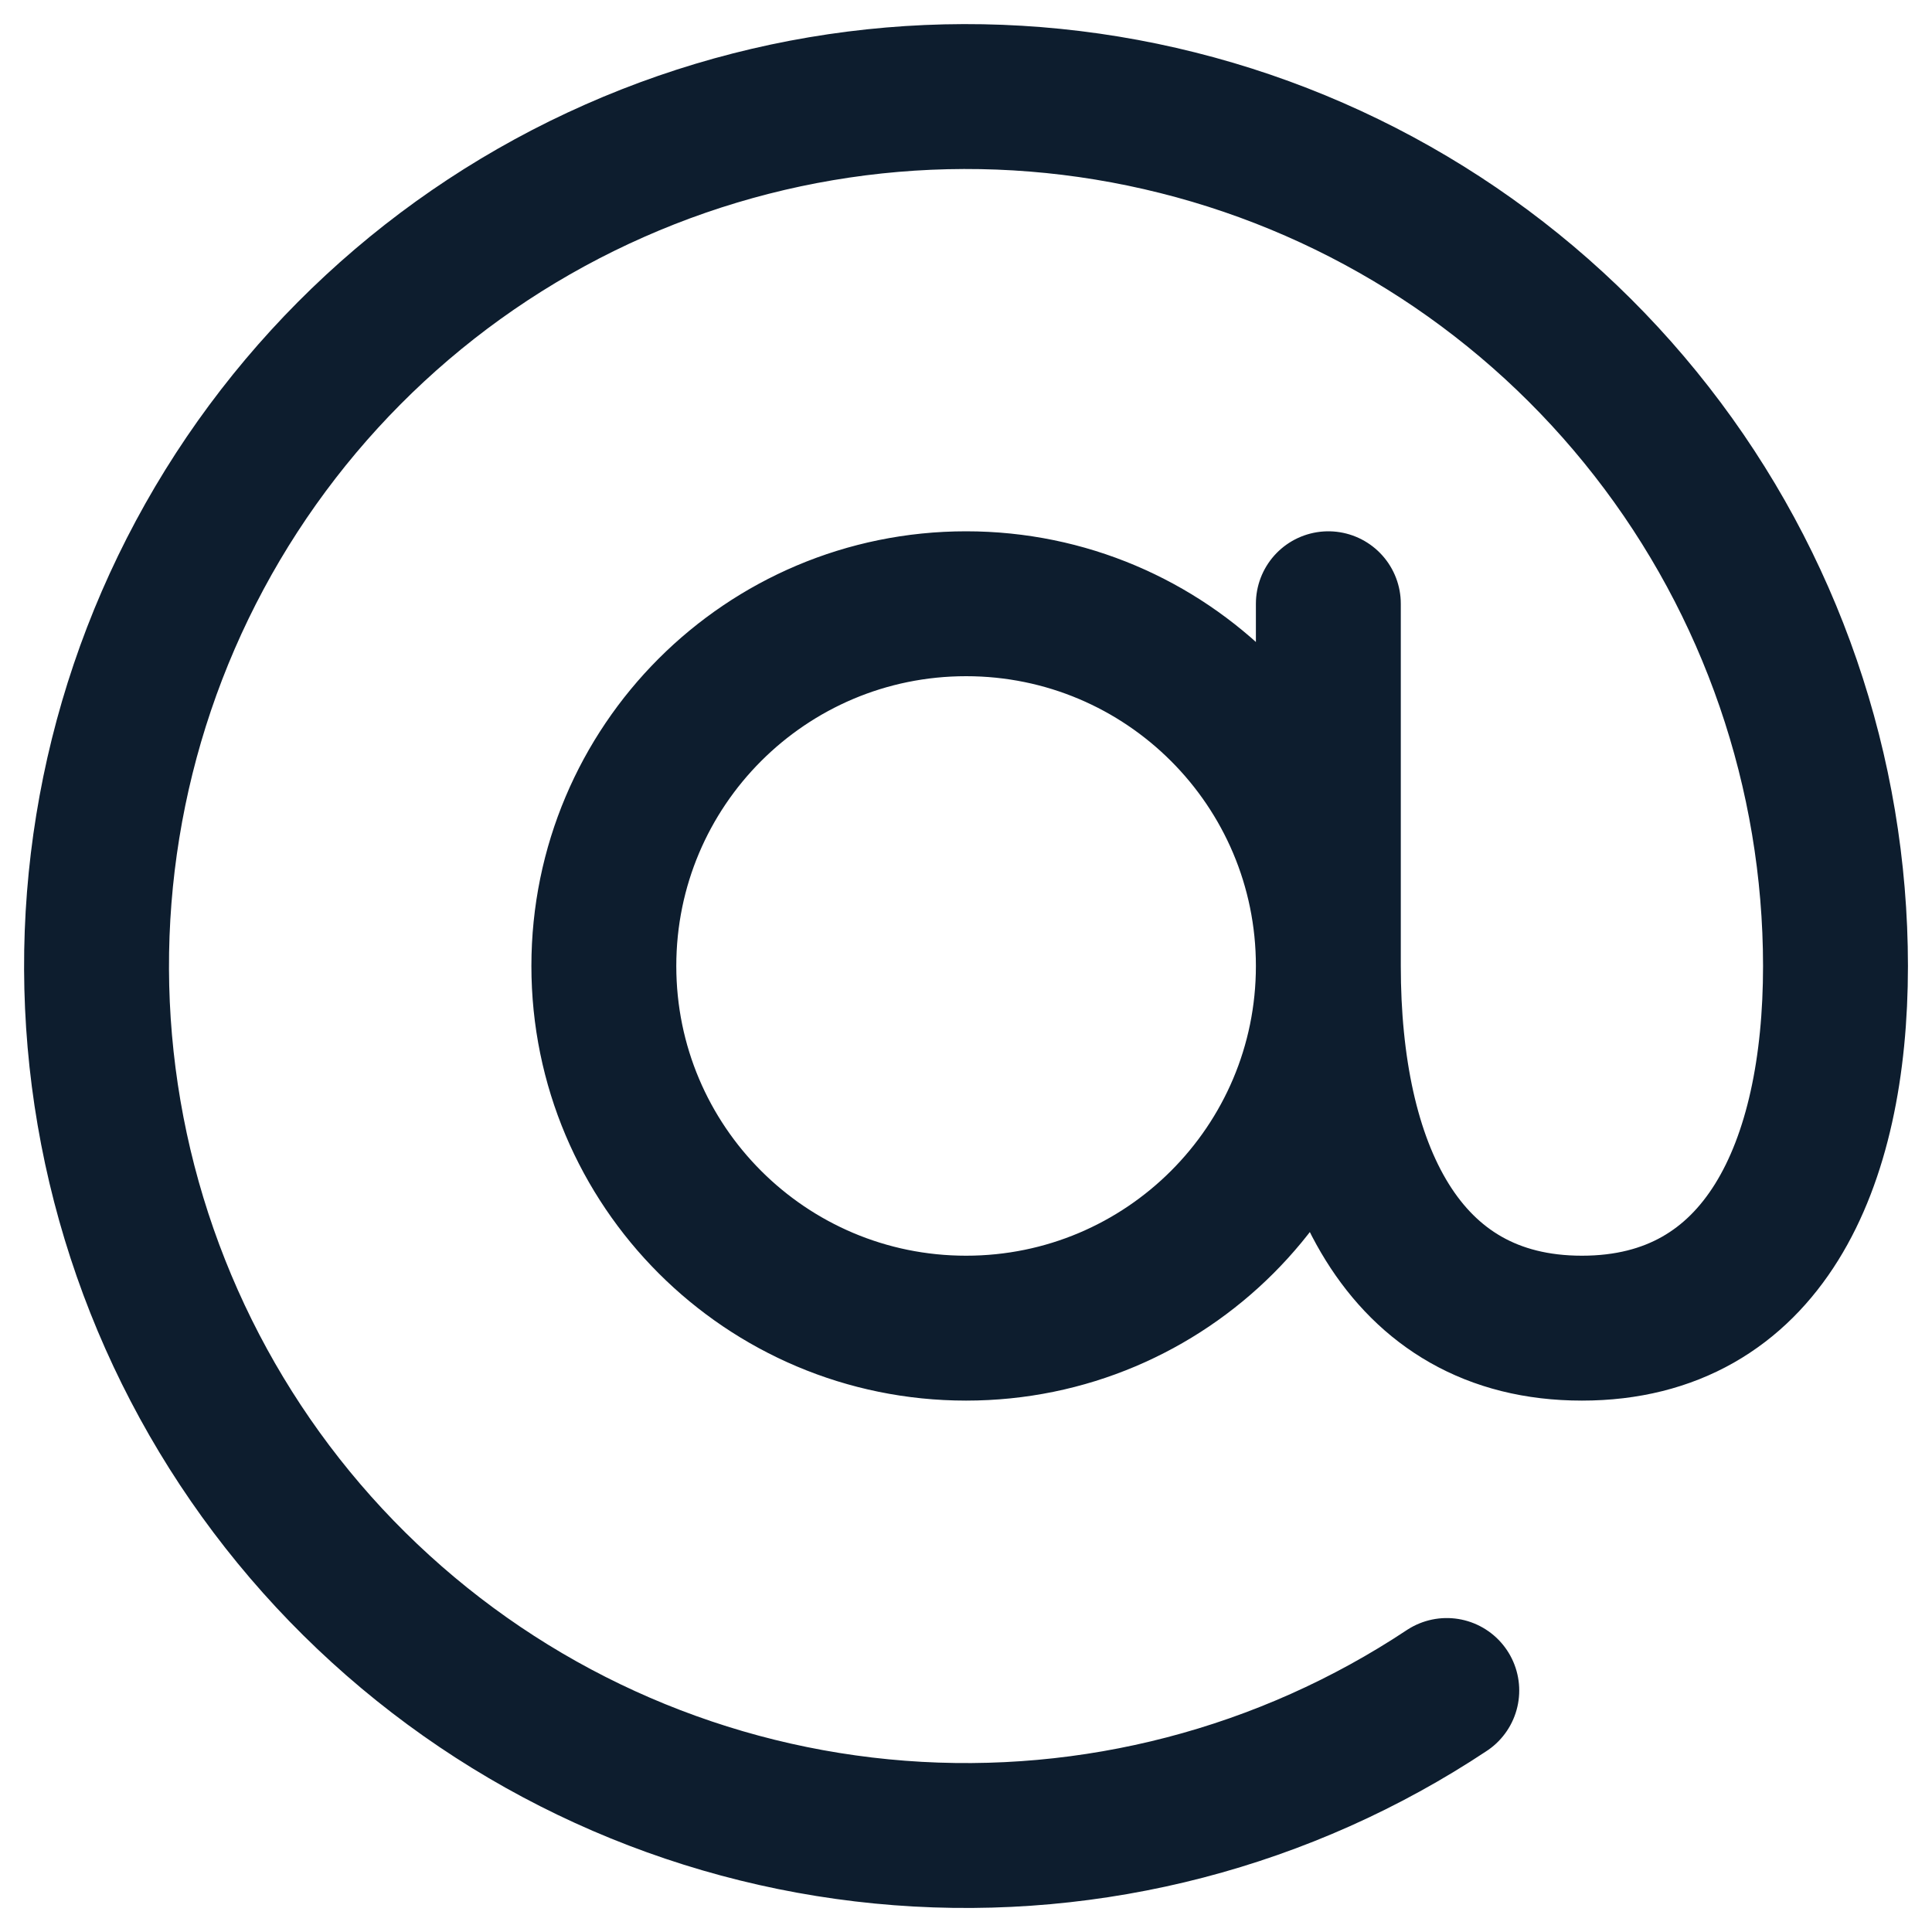 <svg width="20" height="20" viewBox="0 0 20 20" fill="none" xmlns="http://www.w3.org/2000/svg">
<g id="Icon">
<path id="Vector" d="M13.751 10C13.751 12.071 12.072 13.749 10.001 13.749C7.929 13.749 6.251 12.071 6.251 10C6.251 7.928 7.929 6.25 10.001 6.25C12.072 6.25 13.751 7.928 13.751 10ZM13.751 10C13.751 12.071 14.501 13.749 16.376 13.749C18.251 13.749 19.001 12.071 19.001 10C19 7.994 18.331 6.046 17.097 4.465C15.864 2.884 14.138 1.759 12.193 1.271C10.248 0.782 8.196 0.957 6.362 1.768C4.527 2.578 3.016 3.978 2.068 5.745C1.12 7.512 0.79 9.546 1.129 11.522C1.468 13.498 2.457 15.305 3.94 16.655C5.423 18.006 7.314 18.822 9.313 18.975C11.313 19.128 13.306 18.609 14.977 17.5M13.751 10V6.25" stroke="#0D1D2E" stroke-width="1.5" stroke-linecap="round" stroke-linejoin="round"/>
</g>
</svg>

